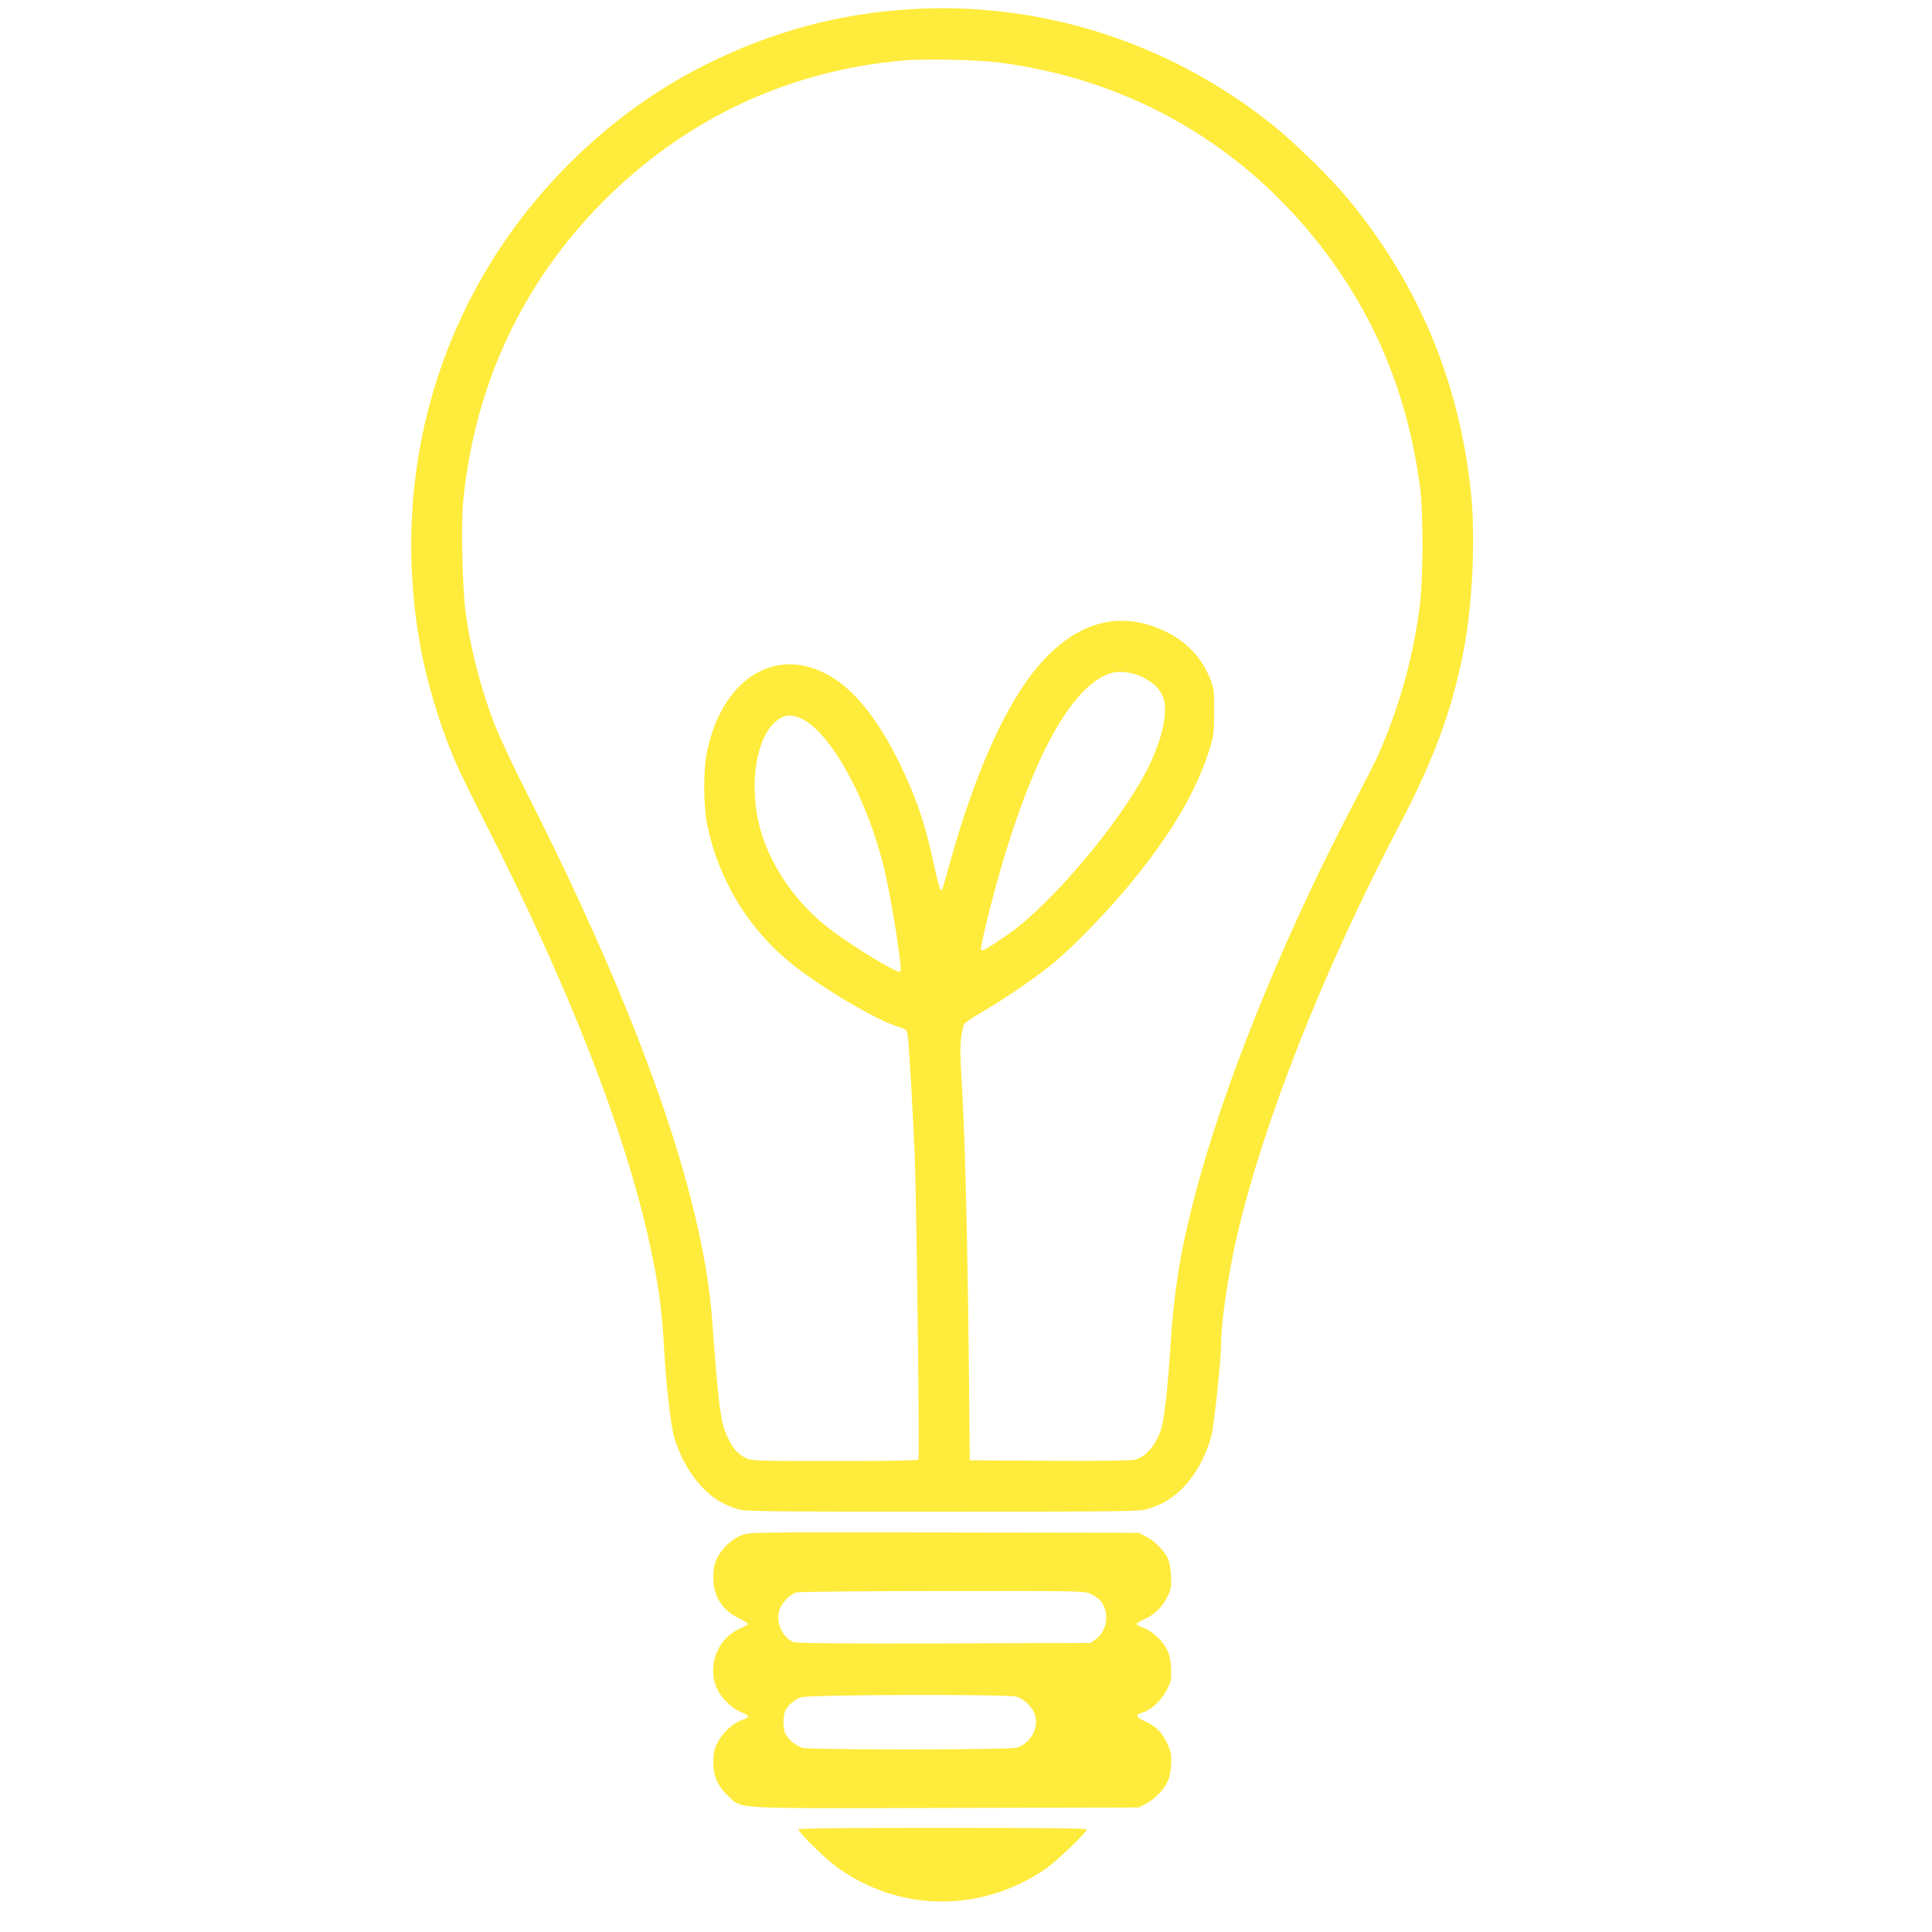 <?xml version="1.0" standalone="no"?>
<!DOCTYPE svg PUBLIC "-//W3C//DTD SVG 20010904//EN"
 "http://www.w3.org/TR/2001/REC-SVG-20010904/DTD/svg10.dtd">
<svg version="1.0" xmlns="http://www.w3.org/2000/svg"
 width="1280pt" height="1280pt" viewBox="0 0 1280 1280"
 preserveAspectRatio="xMidYMid meet">
<g transform="translate(0,1280) scale(0.1,-0.1)"
fill="#ffeb3b" stroke="none">
<path d="M6034 12739 c-478 -29 -918 -147 -1356 -366 -319 -160 -607 -365
-872 -623 -858 -835 -1234 -2013 -1025 -3210 45 -257 138 -566 243 -802 30
-68 118 -247 195 -398 549 -1078 921 -2029 1085 -2779 58 -265 81 -431 96
-701 15 -258 45 -512 70 -595 39 -123 107 -242 185 -321 71 -72 125 -106 225
-140 53 -18 107 -19 1360 -19 1238 0 1308 1 1365 18 90 28 147 61 214 122 91
85 163 210 205 355 18 64 66 509 66 614 0 147 46 458 105 715 170 743 577
1774 1075 2721 234 447 353 771 429 1172 57 299 77 735 47 1028 -76 734 -341
1373 -804 1939 -119 146 -352 375 -507 500 -683 549 -1538 823 -2401 770z
m591 -354 c872 -114 1624 -551 2153 -1251 344 -456 549 -961 629 -1553 24
-174 23 -621 -2 -806 -45 -343 -137 -669 -280 -990 -15 -33 -87 -175 -160
-315 -423 -805 -801 -1718 -1000 -2415 -130 -455 -183 -749 -210 -1164 -18
-288 -41 -492 -61 -556 -34 -107 -99 -184 -171 -205 -26 -7 -207 -10 -568 -8
l-530 3 -2 230 c-11 1204 -27 1878 -54 2323 -11 184 -8 249 17 334 3 9 46 41
97 69 160 92 406 260 516 355 134 115 332 320 475 492 281 337 456 633 542
917 25 80 28 106 28 240 1 141 -1 154 -27 219 -67 168 -198 286 -388 350 -287
96 -565 -18 -800 -329 -195 -258 -381 -687 -534 -1236 -25 -90 -48 -170 -51
-178 -10 -30 -24 8 -54 149 -60 286 -122 466 -246 715 -107 212 -227 377 -349
479 -377 310 -803 104 -912 -441 -25 -128 -23 -355 5 -489 72 -339 250 -643
511 -871 180 -157 574 -397 742 -452 66 -22 67 -22 73 -64 9 -61 34 -502 46
-787 12 -294 33 -2007 25 -2021 -4 -5 -221 -9 -551 -9 -469 0 -550 2 -582 15
-70 30 -113 86 -155 200 -25 71 -47 269 -77 700 -58 832 -474 2019 -1232 3516
-91 178 -187 385 -215 459 -91 240 -155 489 -188 731 -22 161 -31 582 -16 739
75 770 394 1450 930 1988 544 546 1227 866 1991 932 145 12 490 4 635 -15z
m948 -4073 c75 -37 122 -87 138 -147 27 -99 -17 -280 -113 -468 -180 -351
-640 -895 -919 -1087 -133 -92 -170 -113 -179 -104 -9 10 61 297 129 534 218
752 468 1203 717 1296 63 23 150 14 227 -24z m-2265 -272 c194 -88 441 -536
551 -1000 49 -206 121 -663 107 -678 -17 -16 -325 171 -481 293 -197 153 -354
371 -431 597 -101 297 -57 659 95 776 50 38 94 41 159 12z"/>
<path d="M4913 2629 c-64 -25 -131 -88 -163 -154 -18 -39 -24 -67 -24 -125 -1
-128 60 -222 181 -277 29 -14 51 -29 48 -34 -4 -5 -28 -18 -54 -30 -150 -64
-220 -254 -148 -402 33 -66 100 -129 163 -153 25 -9 43 -22 41 -27 -2 -6 -22
-17 -44 -24 -59 -20 -127 -84 -160 -150 -22 -46 -27 -71 -27 -127 0 -94 29
-160 99 -225 97 -88 -13 -82 1440 -79 l1280 3 51 27 c64 34 128 105 148 165 9
26 16 77 16 113 0 54 -6 78 -31 128 -35 70 -71 105 -147 140 -58 26 -62 42
-15 55 58 17 126 79 161 147 32 61 34 70 30 145 -2 60 -9 92 -28 129 -30 59
-96 119 -156 142 -24 9 -44 20 -44 25 0 4 24 19 53 32 69 31 123 86 155 155
21 47 24 64 20 136 -3 50 -11 94 -22 114 -28 54 -86 112 -140 140 l-51 27
-1290 2 c-1271 2 -1291 2 -1342 -18z m2312 -388 c22 -10 50 -29 62 -42 67 -74
53 -202 -29 -261 l-33 -23 -970 -3 c-708 -2 -977 1 -998 9 -71 30 -116 124
-96 202 12 51 69 113 115 127 16 4 452 9 969 9 894 1 942 0 980 -18z m-490
-682 c52 -15 110 -74 124 -127 23 -86 -36 -186 -124 -211 -54 -15 -1364 -15
-1417 -1 -44 13 -93 52 -113 91 -19 36 -19 122 -1 157 20 39 59 72 103 87 50
18 1364 22 1428 4z"/>
<path d="M5290 680 c0 -21 180 -197 257 -252 412 -296 946 -302 1373 -15 73
49 280 246 280 267 0 7 -302 10 -955 10 -657 0 -955 -3 -955 -10z"/>
</g>
</svg>
